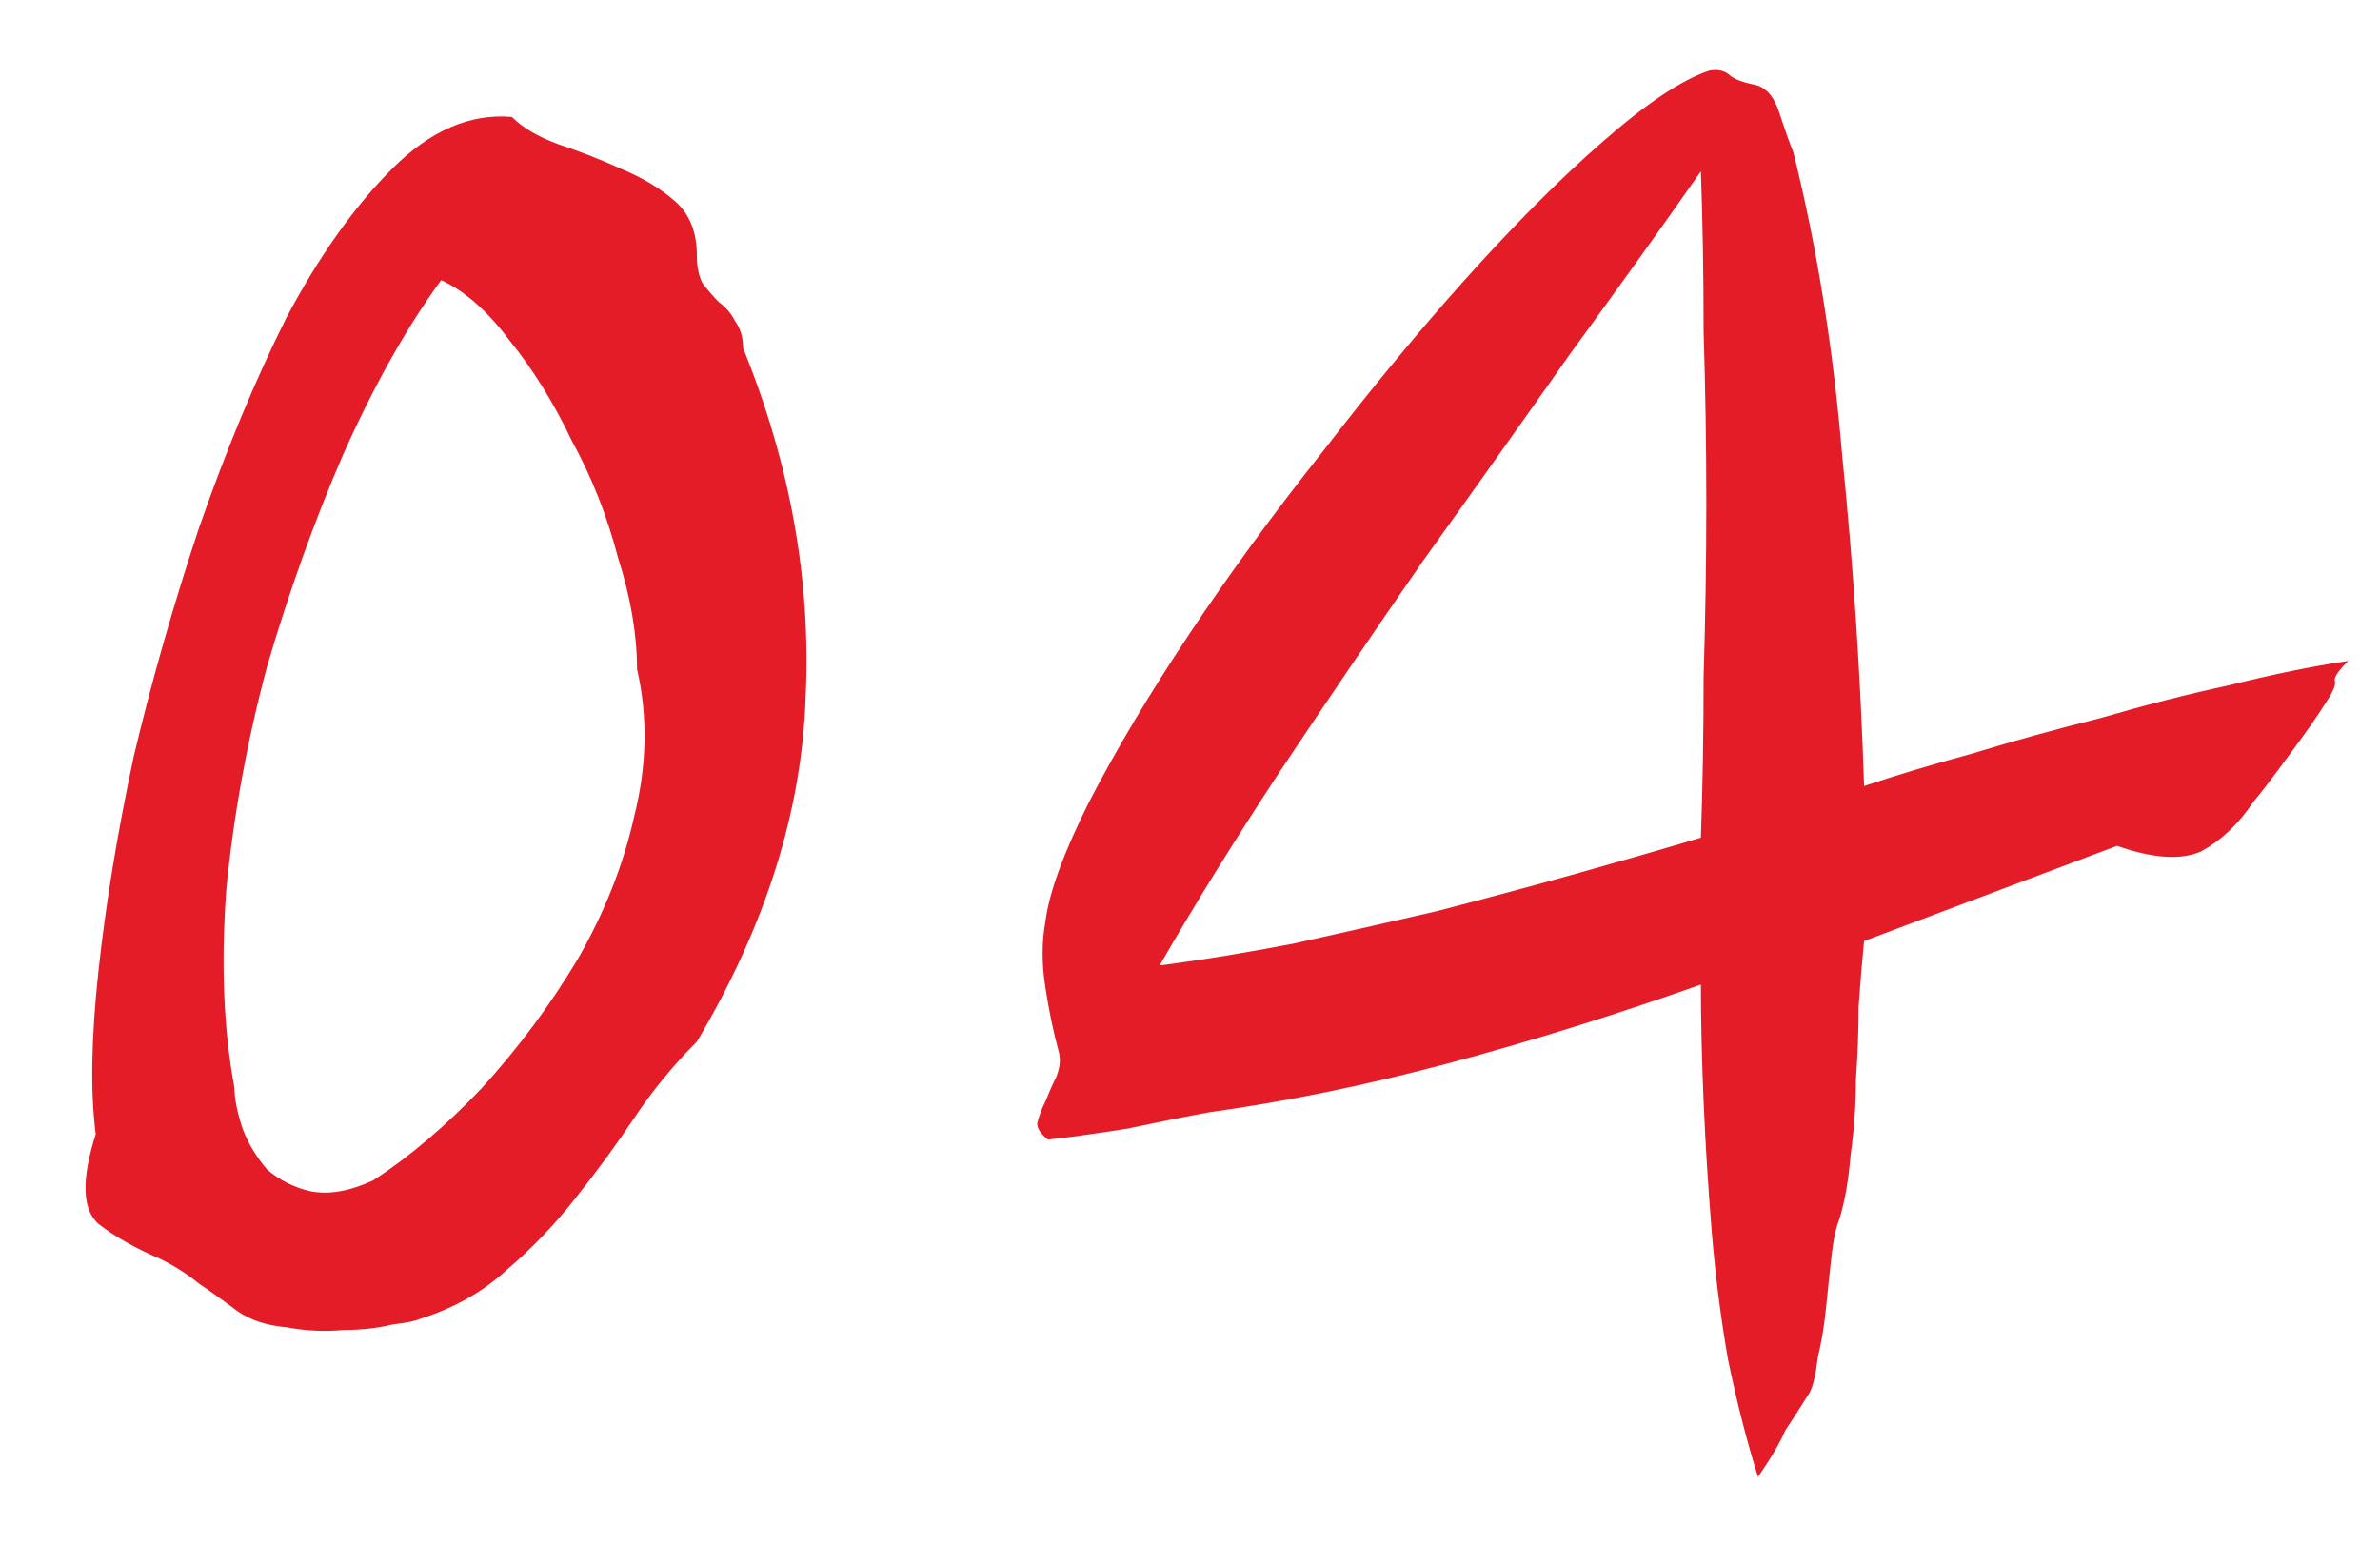 <?xml version="1.0" encoding="UTF-8"?> <svg xmlns="http://www.w3.org/2000/svg" width="35" height="23" viewBox="0 0 35 23" fill="none"> <g clip-path="url(#clip0_842_201)"> <path d="M10.248 3.76C10.248 3.92 10.275 4.053 10.328 4.16C10.408 4.267 10.488 4.36 10.568 4.44C10.675 4.52 10.755 4.613 10.808 4.72C10.888 4.827 10.928 4.96 10.928 5.12C11.621 6.827 11.928 8.533 11.848 10.24C11.795 11.92 11.261 13.613 10.248 15.32C9.901 15.667 9.595 16.04 9.328 16.44C9.061 16.84 8.768 17.24 8.448 17.64C8.155 18.013 7.821 18.36 7.448 18.68C7.101 19 6.675 19.24 6.168 19.4C6.115 19.427 5.981 19.453 5.768 19.48C5.555 19.533 5.315 19.56 5.048 19.56C4.781 19.587 4.501 19.573 4.208 19.52C3.915 19.493 3.675 19.413 3.488 19.28C3.275 19.12 3.088 18.987 2.928 18.88C2.768 18.747 2.581 18.627 2.368 18.52C1.995 18.36 1.688 18.187 1.448 18C1.208 17.787 1.195 17.347 1.408 16.68C1.328 16.067 1.341 15.267 1.448 14.28C1.555 13.293 1.728 12.24 1.968 11.12C2.235 10 2.555 8.88 2.928 7.76C3.328 6.613 3.755 5.587 4.208 4.68C4.688 3.773 5.208 3.04 5.768 2.48C6.328 1.92 6.915 1.667 7.528 1.72C7.688 1.88 7.915 2.013 8.208 2.12C8.528 2.227 8.835 2.347 9.128 2.48C9.448 2.613 9.715 2.773 9.928 2.96C10.141 3.147 10.248 3.413 10.248 3.76ZM9.368 9.84C9.368 9.333 9.275 8.787 9.088 8.2C8.928 7.587 8.701 7.013 8.408 6.48C8.141 5.92 7.835 5.427 7.488 5C7.168 4.573 6.835 4.28 6.488 4.12C5.981 4.813 5.501 5.667 5.048 6.68C4.621 7.667 4.248 8.707 3.928 9.8C3.635 10.893 3.435 11.987 3.328 13.08C3.248 14.173 3.288 15.147 3.448 16C3.448 16.16 3.488 16.36 3.568 16.6C3.648 16.813 3.768 17.013 3.928 17.2C4.115 17.36 4.328 17.467 4.568 17.52C4.835 17.573 5.141 17.52 5.488 17.36C6.021 17.013 6.555 16.56 7.088 16C7.621 15.413 8.088 14.787 8.488 14.12C8.888 13.427 9.168 12.72 9.328 12C9.515 11.253 9.528 10.533 9.368 9.84ZM26.373 2.24C26.719 3.627 26.959 5.12 27.093 6.72C27.253 8.293 27.359 9.907 27.413 11.56C27.893 11.4 28.426 11.24 29.013 11.08C29.626 10.893 30.253 10.72 30.893 10.56C31.533 10.373 32.159 10.213 32.773 10.08C33.413 9.92 33.999 9.8 34.533 9.72C34.399 9.853 34.333 9.947 34.333 10C34.359 10.053 34.319 10.16 34.213 10.32C34.079 10.533 33.893 10.8 33.653 11.12C33.439 11.413 33.266 11.64 33.133 11.8C32.919 12.12 32.666 12.36 32.373 12.52C32.079 12.653 31.666 12.627 31.133 12.44L27.413 13.84C27.386 14.107 27.359 14.427 27.333 14.8C27.333 15.147 27.319 15.507 27.293 15.88C27.293 16.253 27.266 16.627 27.213 17C27.186 17.347 27.133 17.653 27.053 17.92C26.999 18.053 26.959 18.24 26.933 18.48C26.906 18.72 26.879 18.973 26.853 19.24C26.826 19.507 26.786 19.747 26.733 19.96C26.706 20.2 26.666 20.373 26.613 20.48C26.479 20.693 26.359 20.88 26.253 21.04C26.173 21.227 26.039 21.453 25.853 21.72C25.693 21.213 25.546 20.64 25.413 20C25.306 19.387 25.226 18.76 25.173 18.12C25.119 17.453 25.079 16.813 25.053 16.2C25.026 15.56 25.013 14.987 25.013 14.48C23.733 14.933 22.493 15.32 21.293 15.64C20.093 15.96 18.919 16.2 17.773 16.36C17.479 16.413 17.079 16.493 16.573 16.6C16.066 16.68 15.679 16.733 15.413 16.76C15.306 16.68 15.253 16.6 15.253 16.52C15.279 16.413 15.319 16.307 15.373 16.2C15.426 16.067 15.479 15.947 15.533 15.84C15.586 15.707 15.599 15.587 15.573 15.48C15.493 15.187 15.426 14.867 15.373 14.52C15.319 14.173 15.319 13.853 15.373 13.56C15.426 13.133 15.639 12.547 16.013 11.8C16.413 11.027 16.906 10.2 17.493 9.32C18.079 8.44 18.733 7.547 19.453 6.64C20.173 5.707 20.879 4.853 21.573 4.08C22.293 3.28 22.959 2.613 23.573 2.08C24.213 1.52 24.733 1.173 25.133 1.04C25.266 1.013 25.373 1.04 25.453 1.12C25.533 1.173 25.639 1.213 25.773 1.24C25.959 1.267 26.093 1.413 26.173 1.68C26.253 1.92 26.319 2.107 26.373 2.24ZM25.013 12.32C25.039 11.573 25.053 10.787 25.053 9.96C25.079 9.107 25.093 8.253 25.093 7.4C25.093 6.547 25.079 5.707 25.053 4.88C25.053 4.027 25.039 3.24 25.013 2.52C24.453 3.32 23.813 4.213 23.093 5.2C22.399 6.187 21.679 7.2 20.933 8.24C20.213 9.28 19.506 10.32 18.813 11.36C18.146 12.373 17.559 13.32 17.053 14.2C17.666 14.12 18.319 14.013 19.013 13.88C19.733 13.72 20.439 13.56 21.133 13.4C21.853 13.213 22.546 13.027 23.213 12.84C23.879 12.653 24.479 12.48 25.013 12.32Z" fill="#E31C28"></path> </g> <defs> <clipPath id="clip0_842_201"> <rect width="35" height="23" fill="white"></rect> </clipPath> </defs> </svg> 